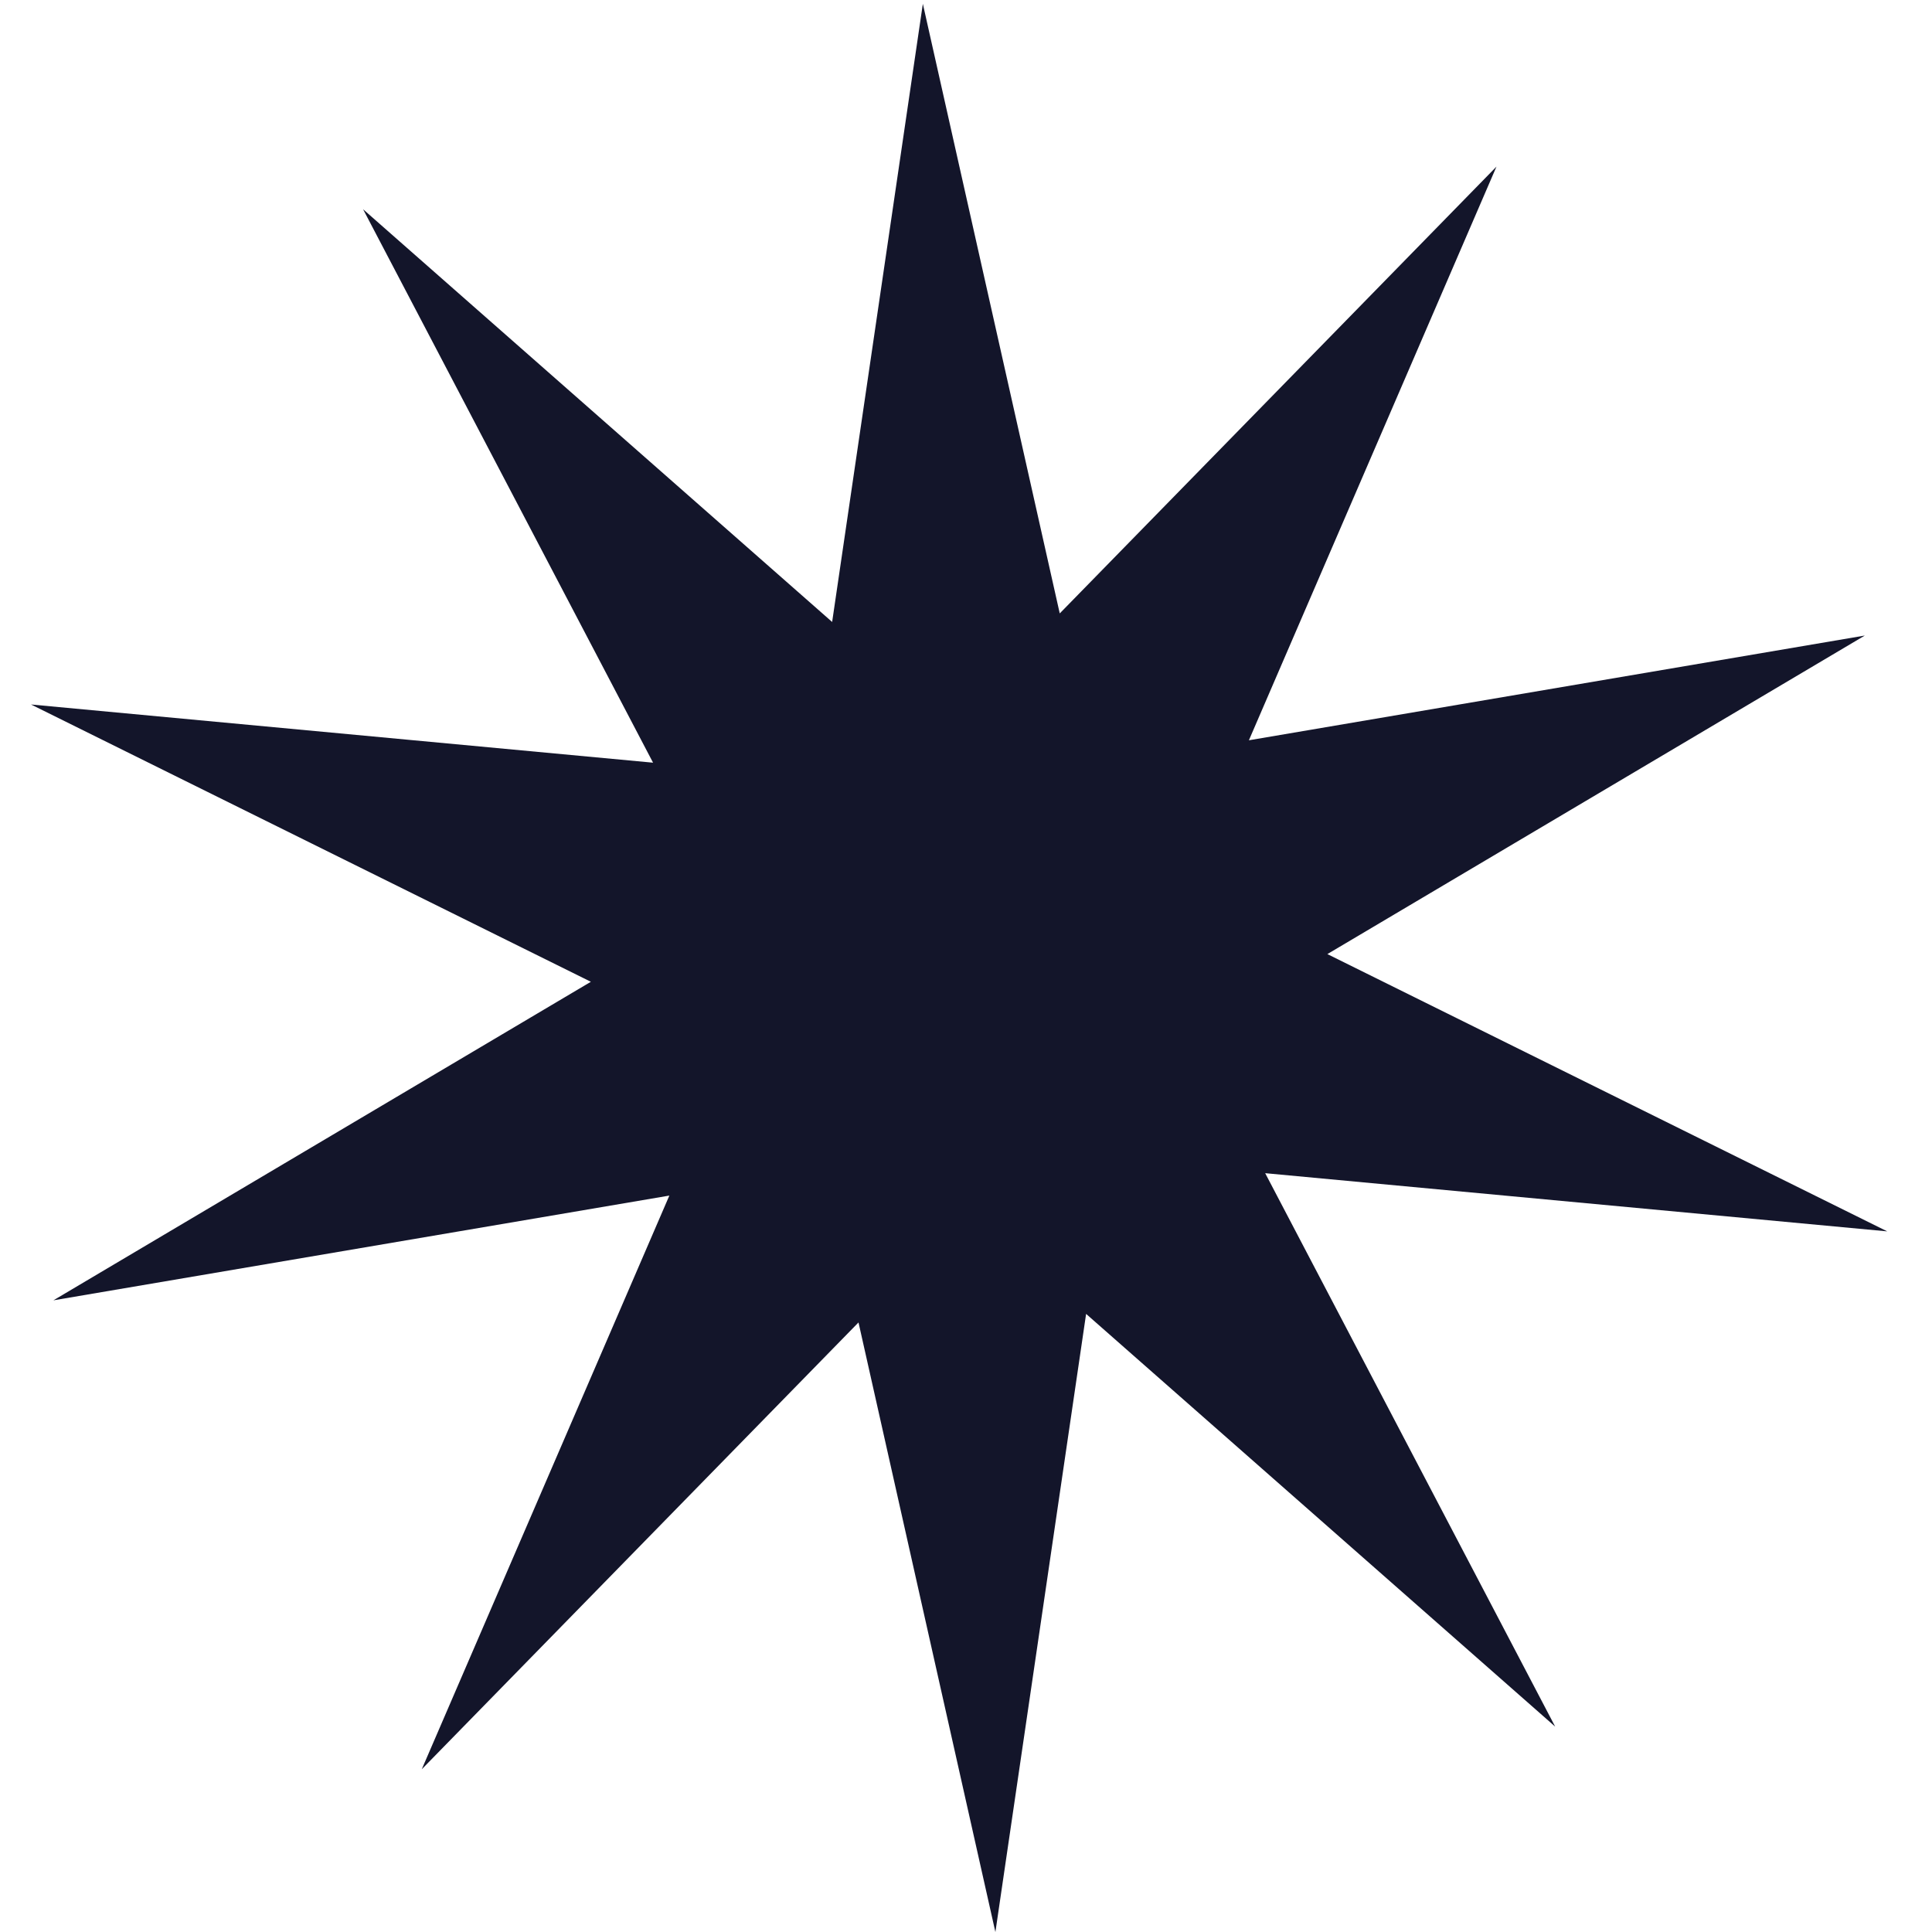 <svg width="42" height="42" viewBox="0 0 42 42" fill="none" xmlns="http://www.w3.org/2000/svg">
<path d="M20.062 0.083L23.038 13.335L32.532 3.622L27.15 16.093L40.54 13.816L28.856 20.741L41.027 26.769L27.504 25.504L33.808 37.535L23.611 28.563L21.639 42.001L18.663 28.749L9.169 38.462L14.551 25.991L1.161 28.268L12.845 21.343L0.674 15.315L14.197 16.58L7.893 4.549L18.09 13.521L20.062 0.083Z" fill="#13152A"/>
</svg>
